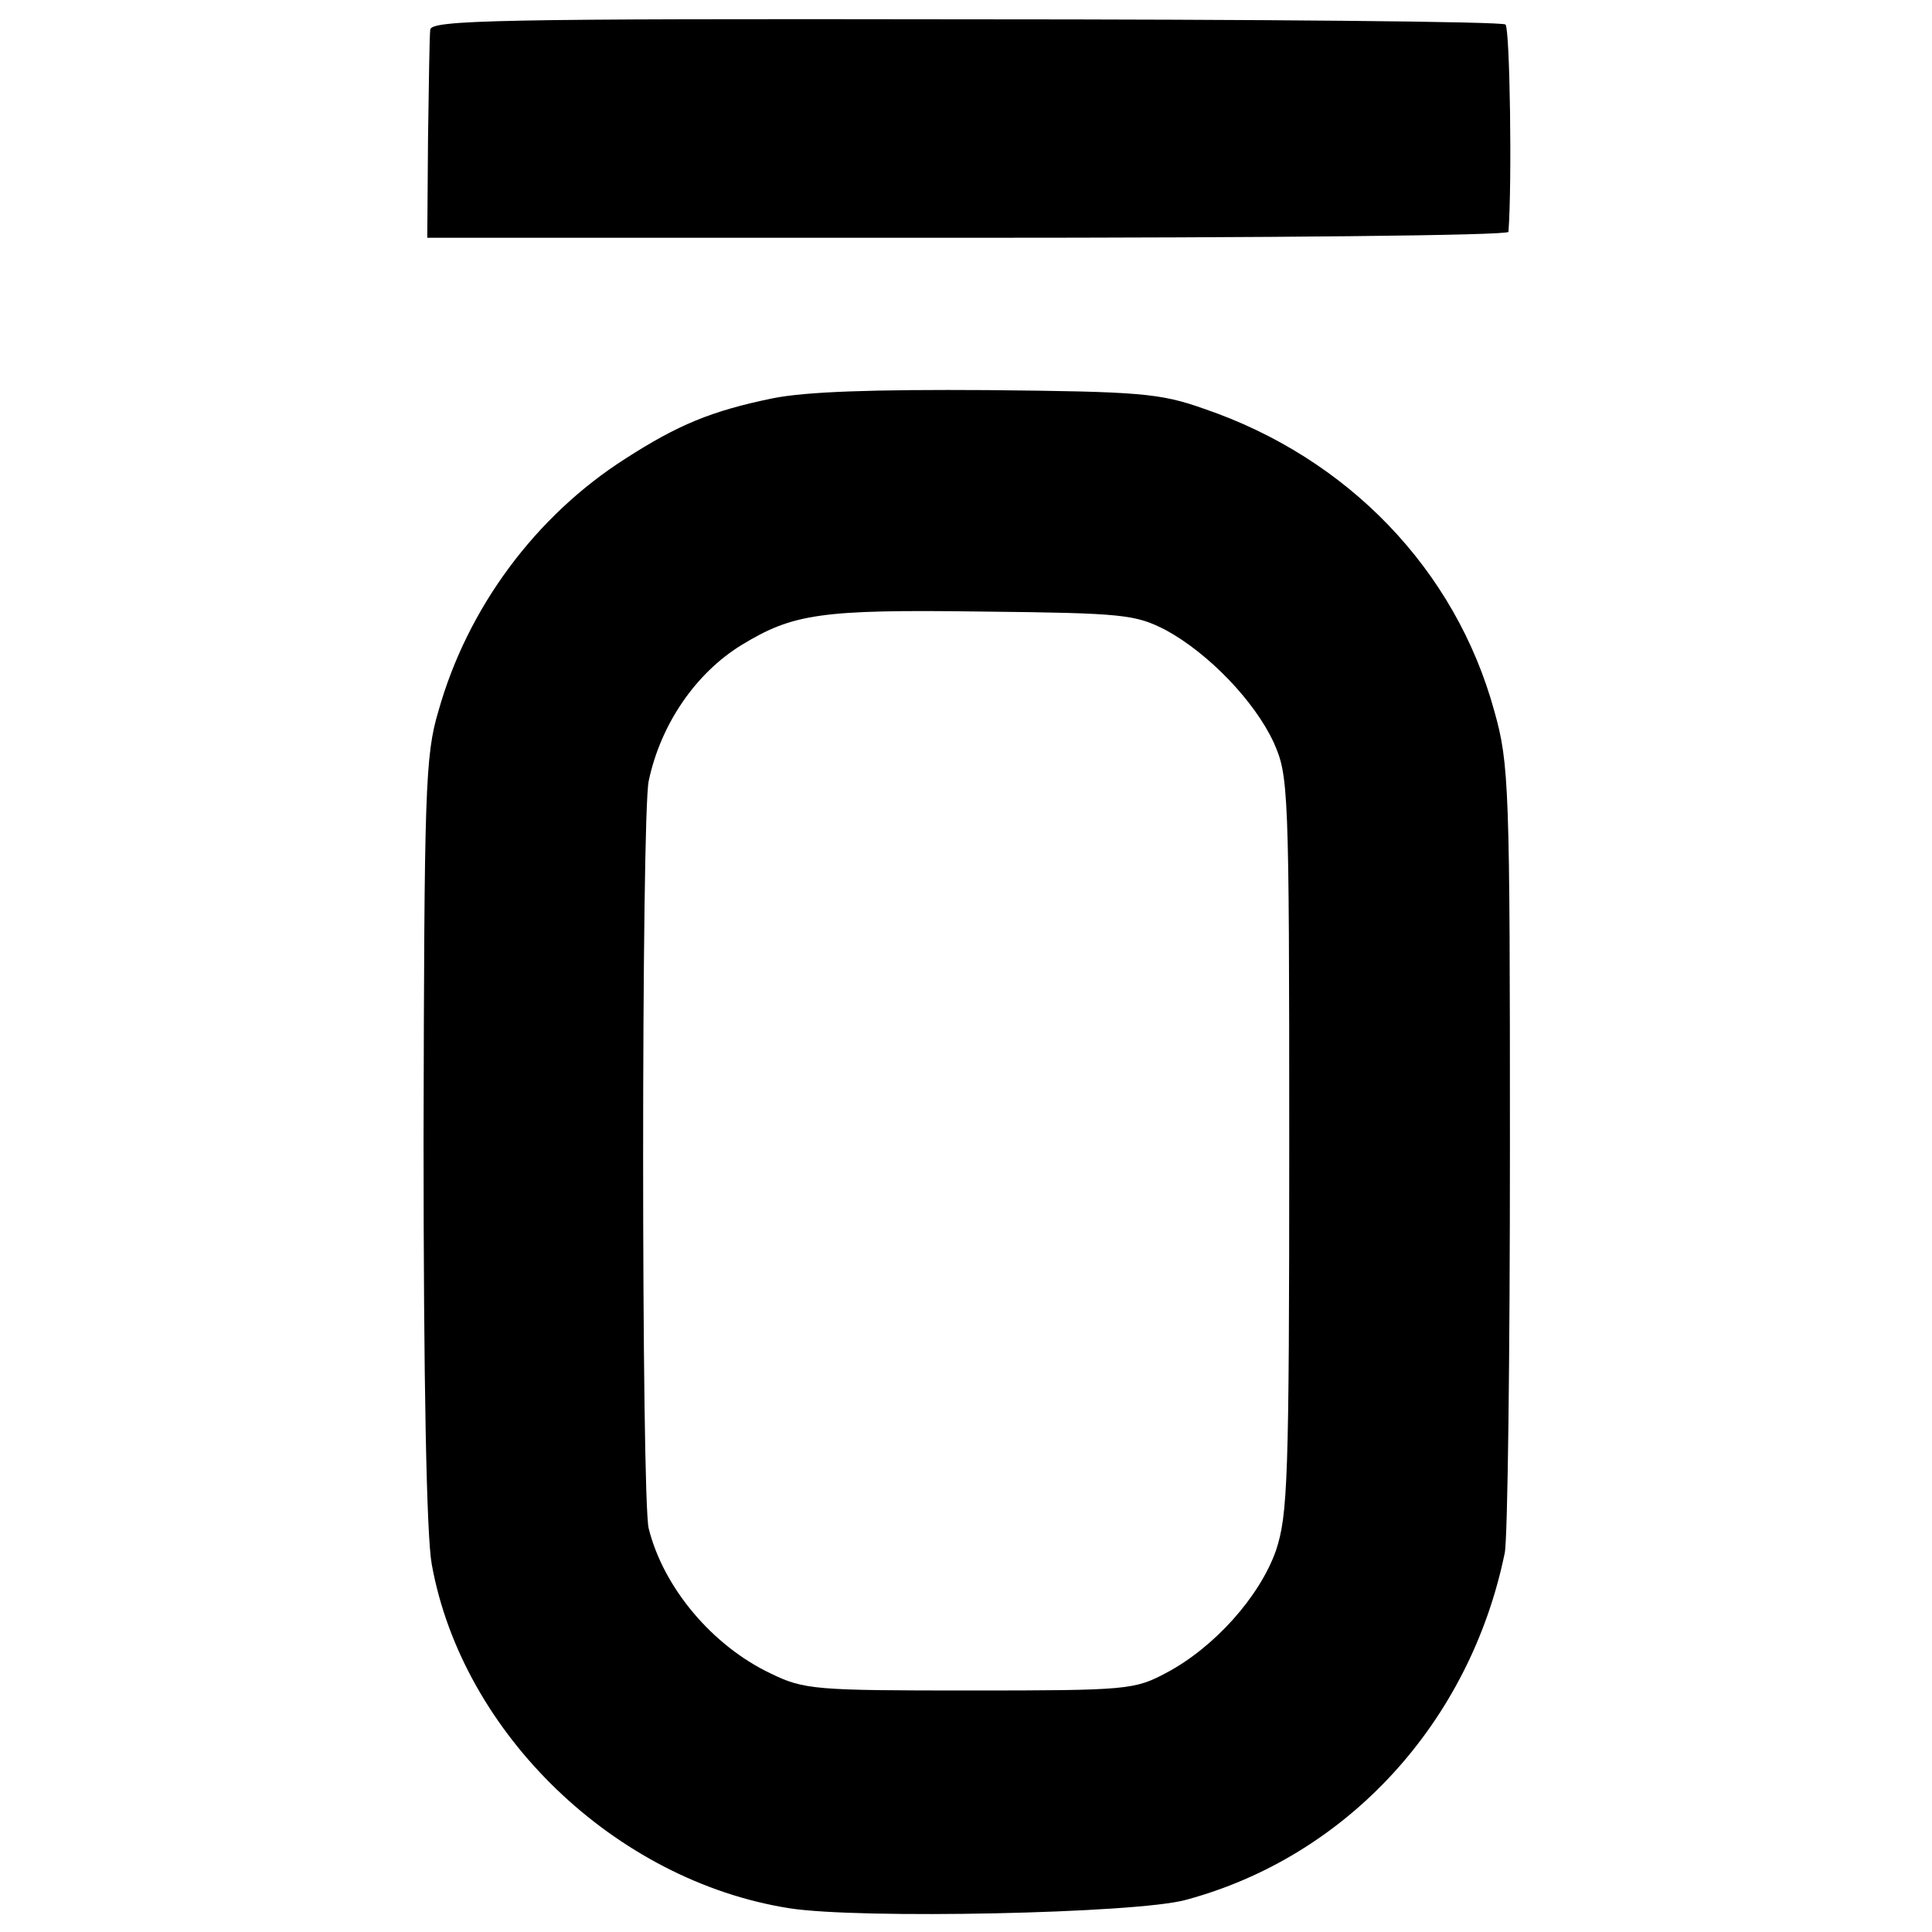 <?xml version="1.0" standalone="no"?>
<!DOCTYPE svg PUBLIC "-//W3C//DTD SVG 20010904//EN"
 "http://www.w3.org/TR/2001/REC-SVG-20010904/DTD/svg10.dtd">
<svg version="1.0" xmlns="http://www.w3.org/2000/svg"
 width="260pt" height="260pt" viewBox="0 0 260 260"
 preserveAspectRatio="xMidYMid meet">
<g transform="translate(0,260) scale(0.1,-0.1)"
fill="#000000" stroke="none">
<path d="M579 2560 c-1 -8 -2 -75 -3 -147 l-1 -133 727 0 c401 0 728 3 728 8
5 65 2 274 -4 279 -3 4 -330 7 -726 7 -633 1 -720 -1 -721 -14z"/>
<path d="M1040 2064 c-83 -17 -128 -36 -198 -81 -121 -77 -213 -201 -252 -340
-18 -60 -19 -107 -20 -577 0 -325 4 -533 11 -571 41 -228 247 -426 481 -463
95 -15 466 -7 533 11 217 58 383 238 430 467 4 19 7 265 7 546 0 485 -1 516
-21 587 -52 190 -197 341 -391 407 -59 21 -87 23 -290 25 -155 1 -245 -2 -290
-11z m529 -312 c57 -31 119 -95 145 -151 20 -45 21 -58 21 -541 0 -453 -2
-499 -18 -547 -22 -62 -83 -130 -147 -164 -43 -23 -52 -24 -265 -24 -208 0
-223 1 -268 23 -78 37 -144 115 -164 195 -10 39 -10 960 0 1006 16 76 63 145
125 183 69 42 106 48 322 45 193 -2 208 -4 249 -25z"/>
</g>
</svg>
